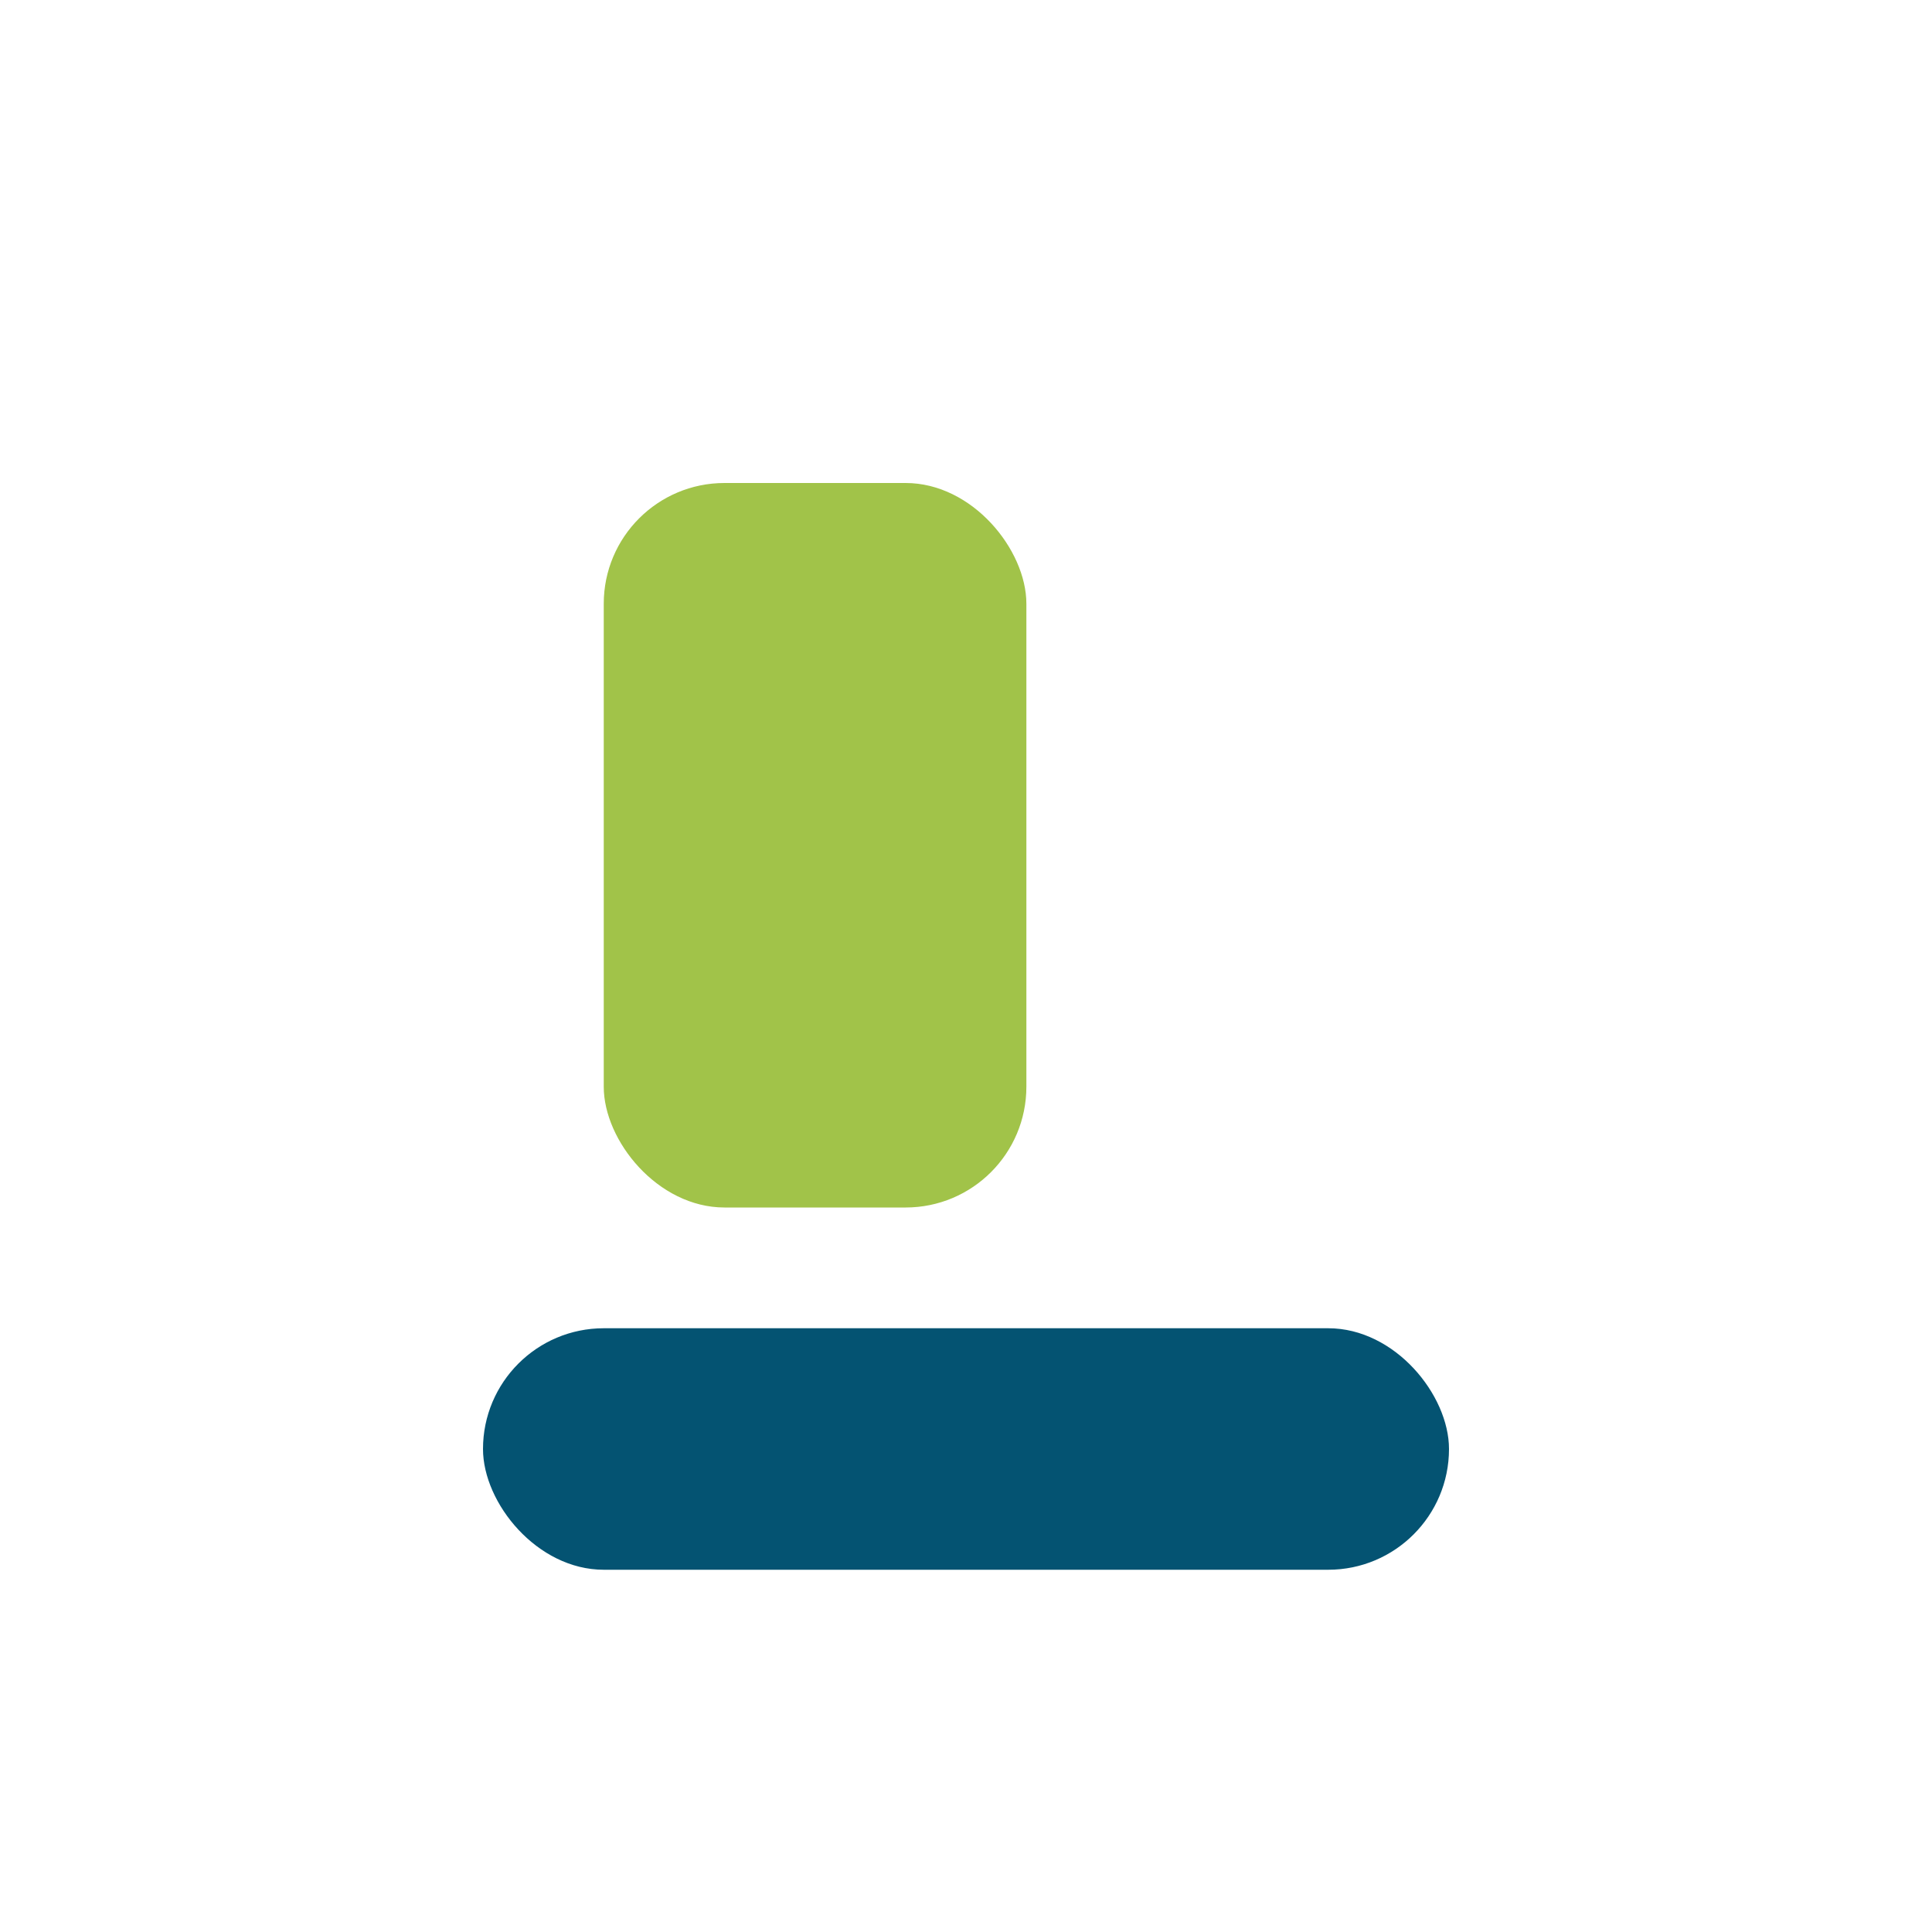 <?xml version="1.0" encoding="UTF-8"?>
<svg xmlns="http://www.w3.org/2000/svg" width="32" height="32" viewBox="0 0 32 32"><rect x="10" y="8" width="7" height="12" rx="2" fill="#A1C349"/><rect x="8" y="22" width="16" height="4" rx="2" fill="#045372"/></svg>